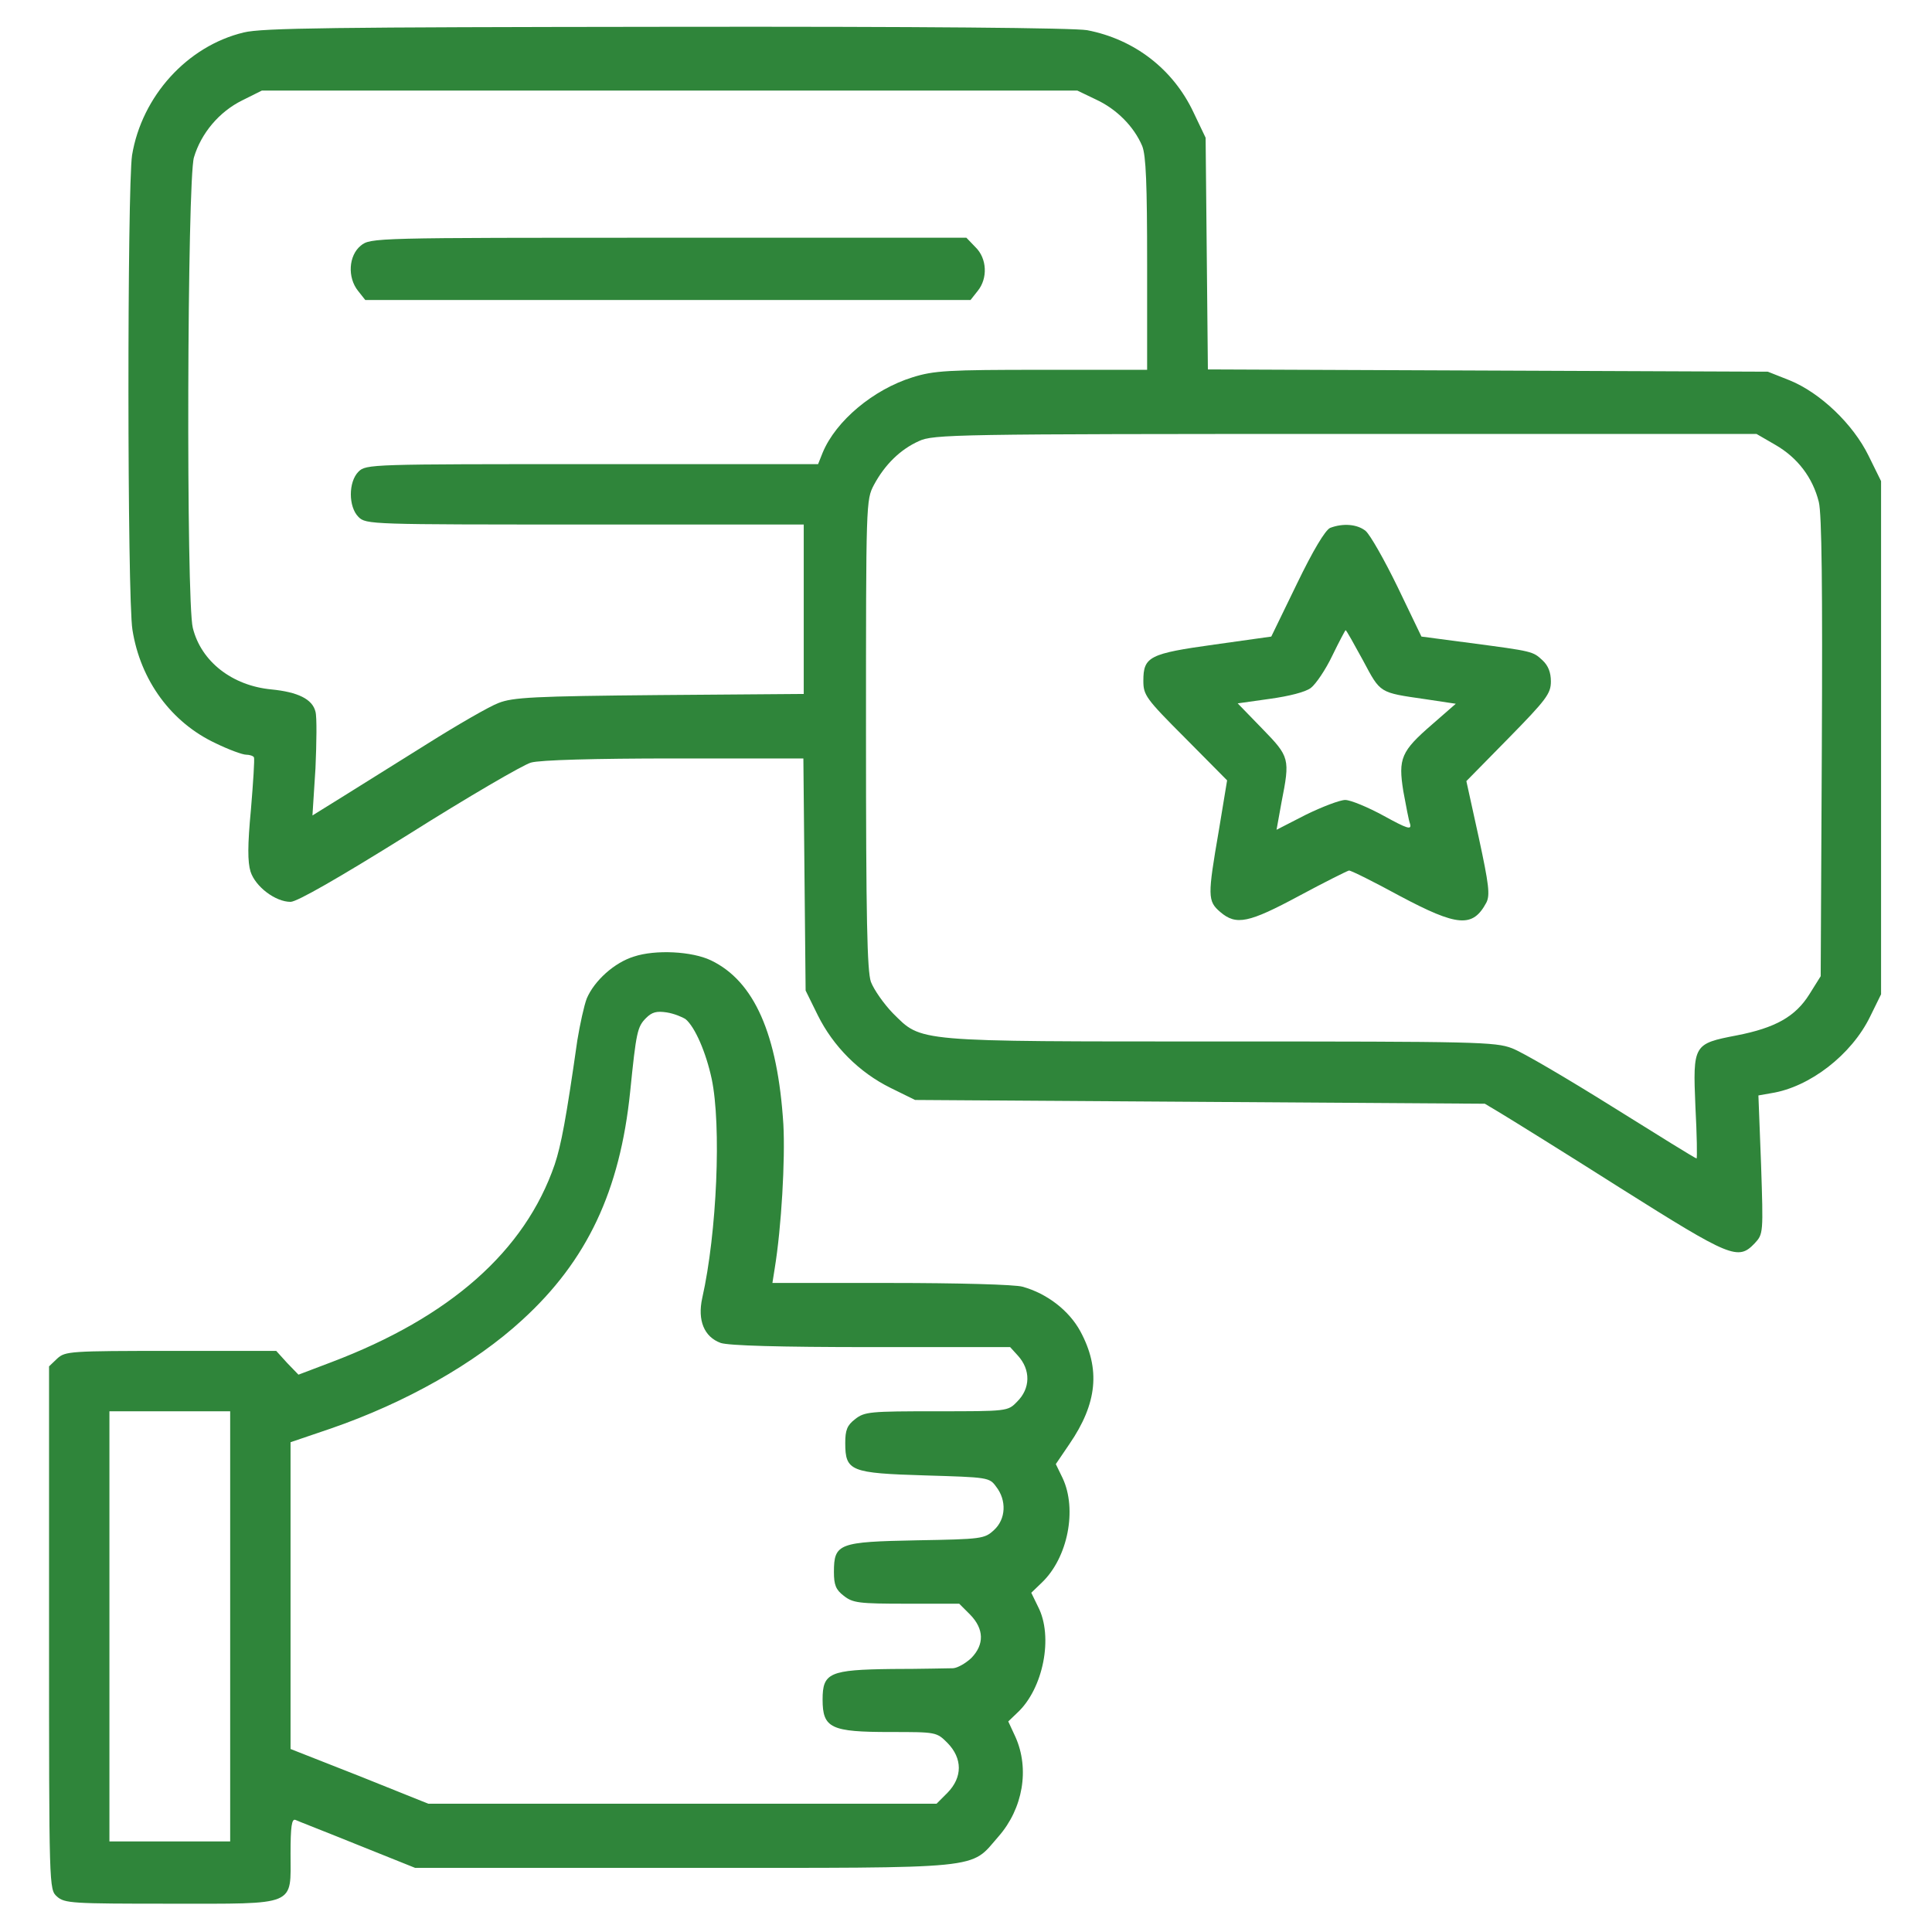 <svg width="80" height="80" viewBox="0 0 80 80" fill="none" xmlns="http://www.w3.org/2000/svg">
<path d="M10.094 1.344C7.75 1.906 5.875 3.985 5.469 6.422C5.266 7.766 5.266 24.75 5.484 26.078C5.813 28.172 7.094 29.922 8.938 30.781C9.484 31.047 10.047 31.25 10.188 31.25C10.328 31.25 10.484 31.297 10.516 31.36C10.547 31.438 10.484 32.391 10.391 33.516C10.25 35 10.25 35.688 10.375 36.094C10.578 36.719 11.406 37.344 12.031 37.344C12.297 37.344 14.016 36.36 16.922 34.547C19.375 33 21.656 31.672 21.984 31.578C22.344 31.469 24.641 31.406 27.922 31.406H33.266L33.312 36.219L33.359 41.016L33.859 42.031C34.5 43.328 35.578 44.406 36.875 45.047L37.891 45.547L49.688 45.625L61.484 45.703L62.188 46.125C62.578 46.36 64.797 47.735 67.109 49.203C71.672 52.078 71.969 52.203 72.656 51.485C73.016 51.094 73.016 51.078 72.922 48.219L72.812 45.36L73.344 45.266C74.938 45.016 76.672 43.672 77.438 42.094L77.891 41.172V30.547V19.922L77.375 18.875C76.734 17.563 75.375 16.266 74.109 15.75L73.203 15.391L61.609 15.344L50.016 15.297L49.969 10.5L49.922 5.703L49.422 4.656C48.578 2.86 46.969 1.625 45.016 1.25C44.484 1.156 38.203 1.094 27.594 1.11C13.797 1.125 10.859 1.156 10.094 1.344ZM45.391 4.125C46.234 4.516 46.953 5.235 47.297 6.047C47.453 6.438 47.5 7.61 47.5 10.938V15.313H43.141C39.25 15.313 38.672 15.344 37.781 15.625C36.172 16.125 34.609 17.422 34.062 18.75L33.875 19.219H24.516C15.359 19.219 15.156 19.219 14.844 19.531C14.422 19.953 14.422 20.985 14.844 21.406C15.156 21.719 15.359 21.719 24.219 21.719H33.281V25.219V28.735L27.313 28.781C22.094 28.828 21.234 28.875 20.641 29.11C20.266 29.25 18.938 30.016 17.672 30.813C16.422 31.594 14.844 32.578 14.172 33L12.938 33.766L13.063 31.813C13.109 30.75 13.125 29.688 13.063 29.469C12.938 28.953 12.344 28.656 11.234 28.547C9.609 28.391 8.328 27.391 7.984 26C7.703 24.922 7.75 7.438 8.031 6.516C8.328 5.516 9.078 4.625 10.031 4.156L10.844 3.75H27.719H44.609L45.391 4.125ZM73.516 18.422C74.438 18.953 75.062 19.781 75.312 20.781C75.438 21.266 75.469 24.406 75.438 30.953L75.391 40.422L74.922 41.172C74.344 42.094 73.516 42.563 71.906 42.875C70.125 43.219 70.094 43.25 70.203 45.813C70.266 47 70.281 47.969 70.25 47.969C70.203 47.969 68.641 47 66.766 45.828C64.891 44.656 63.031 43.563 62.609 43.406C61.922 43.141 61.125 43.125 50.578 43.125C37.75 43.125 38.188 43.156 36.969 41.953C36.594 41.563 36.188 40.985 36.062 40.656C35.906 40.203 35.859 38.047 35.859 30.391C35.859 20.781 35.859 20.703 36.188 20.078C36.641 19.235 37.281 18.61 38.047 18.266C38.641 17.985 39.516 17.969 55.703 17.969H72.734L73.516 18.422Z" fill="#2F853A"/>
<path d="M14.938 10.172C14.438 10.578 14.375 11.484 14.828 12.047L15.125 12.422H27.656H40.188L40.484 12.047C40.906 11.531 40.875 10.703 40.391 10.234L40.016 9.844H27.688C15.453 9.844 15.344 9.844 14.938 10.172Z" fill="#2F853A"/>
<path d="M55.078 21.859C54.875 21.953 54.375 22.781 53.703 24.172L52.641 26.359L50.297 26.688C47.594 27.063 47.344 27.188 47.344 28.188C47.344 28.781 47.438 28.922 49.078 30.563L50.812 32.313L50.469 34.391C50 37.109 50 37.313 50.531 37.766C51.188 38.328 51.703 38.219 53.797 37.094C54.844 36.531 55.781 36.063 55.859 36.047C55.953 36.047 56.891 36.516 57.953 37.094C60.359 38.375 60.984 38.422 61.547 37.375C61.703 37.063 61.656 36.641 61.234 34.688L60.719 32.344L62.469 30.563C64.031 28.969 64.219 28.719 64.219 28.219C64.219 27.844 64.109 27.563 63.875 27.344C63.469 26.969 63.484 26.969 60.875 26.625L58.859 26.359L57.875 24.313C57.328 23.188 56.734 22.141 56.547 21.984C56.203 21.703 55.609 21.656 55.078 21.859ZM56.438 27.344C57.172 28.719 57.094 28.672 59.031 28.953L60.281 29.141L59.297 30C58.016 31.109 57.891 31.406 58.109 32.766C58.219 33.344 58.328 33.969 58.391 34.125C58.453 34.375 58.266 34.313 57.297 33.781C56.641 33.422 55.922 33.125 55.703 33.125C55.484 33.125 54.75 33.406 54.078 33.734L52.859 34.359L53.062 33.234C53.422 31.406 53.406 31.344 52.266 30.172L51.25 29.125L52.578 28.938C53.375 28.828 54.062 28.656 54.281 28.484C54.484 28.328 54.891 27.734 55.172 27.141C55.453 26.563 55.703 26.094 55.719 26.094C55.75 26.094 56.062 26.656 56.438 27.344Z" fill="#2F853A"/>
<path d="M26.25 39.609C25.438 39.859 24.609 40.609 24.297 41.344C24.188 41.625 24.016 42.406 23.906 43.078C23.438 46.359 23.234 47.422 22.969 48.219C21.734 51.813 18.625 54.547 13.719 56.406L12.359 56.922L11.891 56.438L11.438 55.938H7.078C2.906 55.938 2.703 55.953 2.375 56.25L2.031 56.578V67.406C2.031 78.219 2.031 78.234 2.359 78.531C2.672 78.813 2.984 78.828 7.031 78.828C12.344 78.828 12.031 78.953 12.031 76.75C12.031 75.641 12.078 75.297 12.234 75.359C12.328 75.406 13.5 75.859 14.812 76.391L17.188 77.344H28.328C40.938 77.344 40.141 77.422 41.344 76.047C42.359 74.891 42.641 73.25 42.047 71.922L41.75 71.281L42.125 70.922C43.203 69.922 43.625 67.766 42.984 66.531L42.703 65.953L43.141 65.531C44.219 64.5 44.609 62.5 44 61.203L43.719 60.625L44.281 59.797C45.438 58.109 45.578 56.688 44.734 55.125C44.266 54.266 43.359 53.563 42.344 53.281C42.047 53.188 39.625 53.125 36.891 53.125H31.984L32.078 52.531C32.359 50.813 32.516 48.016 32.438 46.563C32.203 42.828 31.234 40.625 29.438 39.766C28.656 39.391 27.141 39.313 26.25 39.609ZM28.391 42.203C28.781 42.531 29.234 43.578 29.469 44.672C29.875 46.594 29.688 51.047 29.078 53.75C28.875 54.672 29.156 55.359 29.844 55.609C30.188 55.719 32.219 55.781 36.094 55.781H41.828L42.141 56.125C42.688 56.719 42.672 57.5 42.109 58.047C41.734 58.438 41.703 58.438 38.781 58.438C36.031 58.438 35.797 58.453 35.406 58.766C35.078 59.016 35 59.219 35 59.75C35 60.922 35.219 61 38.312 61.094C40.906 61.172 40.969 61.172 41.25 61.563C41.688 62.125 41.656 62.906 41.156 63.359C40.766 63.719 40.656 63.734 37.969 63.781C34.734 63.844 34.531 63.906 34.531 65.094C34.531 65.625 34.609 65.828 34.938 66.078C35.312 66.375 35.562 66.406 37.531 66.406H39.719L40.172 66.859C40.75 67.453 40.766 68.094 40.219 68.656C39.984 68.875 39.656 69.063 39.469 69.078C39.297 69.078 38.141 69.109 36.938 69.109C34.344 69.141 34.062 69.266 34.062 70.375C34.062 71.563 34.406 71.719 36.875 71.719C38.766 71.719 38.781 71.719 39.234 72.172C39.859 72.813 39.859 73.594 39.234 74.234L38.781 74.688H28.25H17.734L14.891 73.547L12.031 72.422V66.078V59.719L13.688 59.156C16.812 58.078 19.672 56.453 21.625 54.656C24.312 52.203 25.672 49.313 26.094 45.203C26.344 42.734 26.391 42.516 26.75 42.156C27 41.906 27.188 41.859 27.609 41.922C27.906 41.969 28.25 42.109 28.391 42.203ZM9.531 67.344V76.25H7.031H4.531V67.344V58.438H7.031H9.531V67.344Z" fill="#2F853A"/>
</svg>

